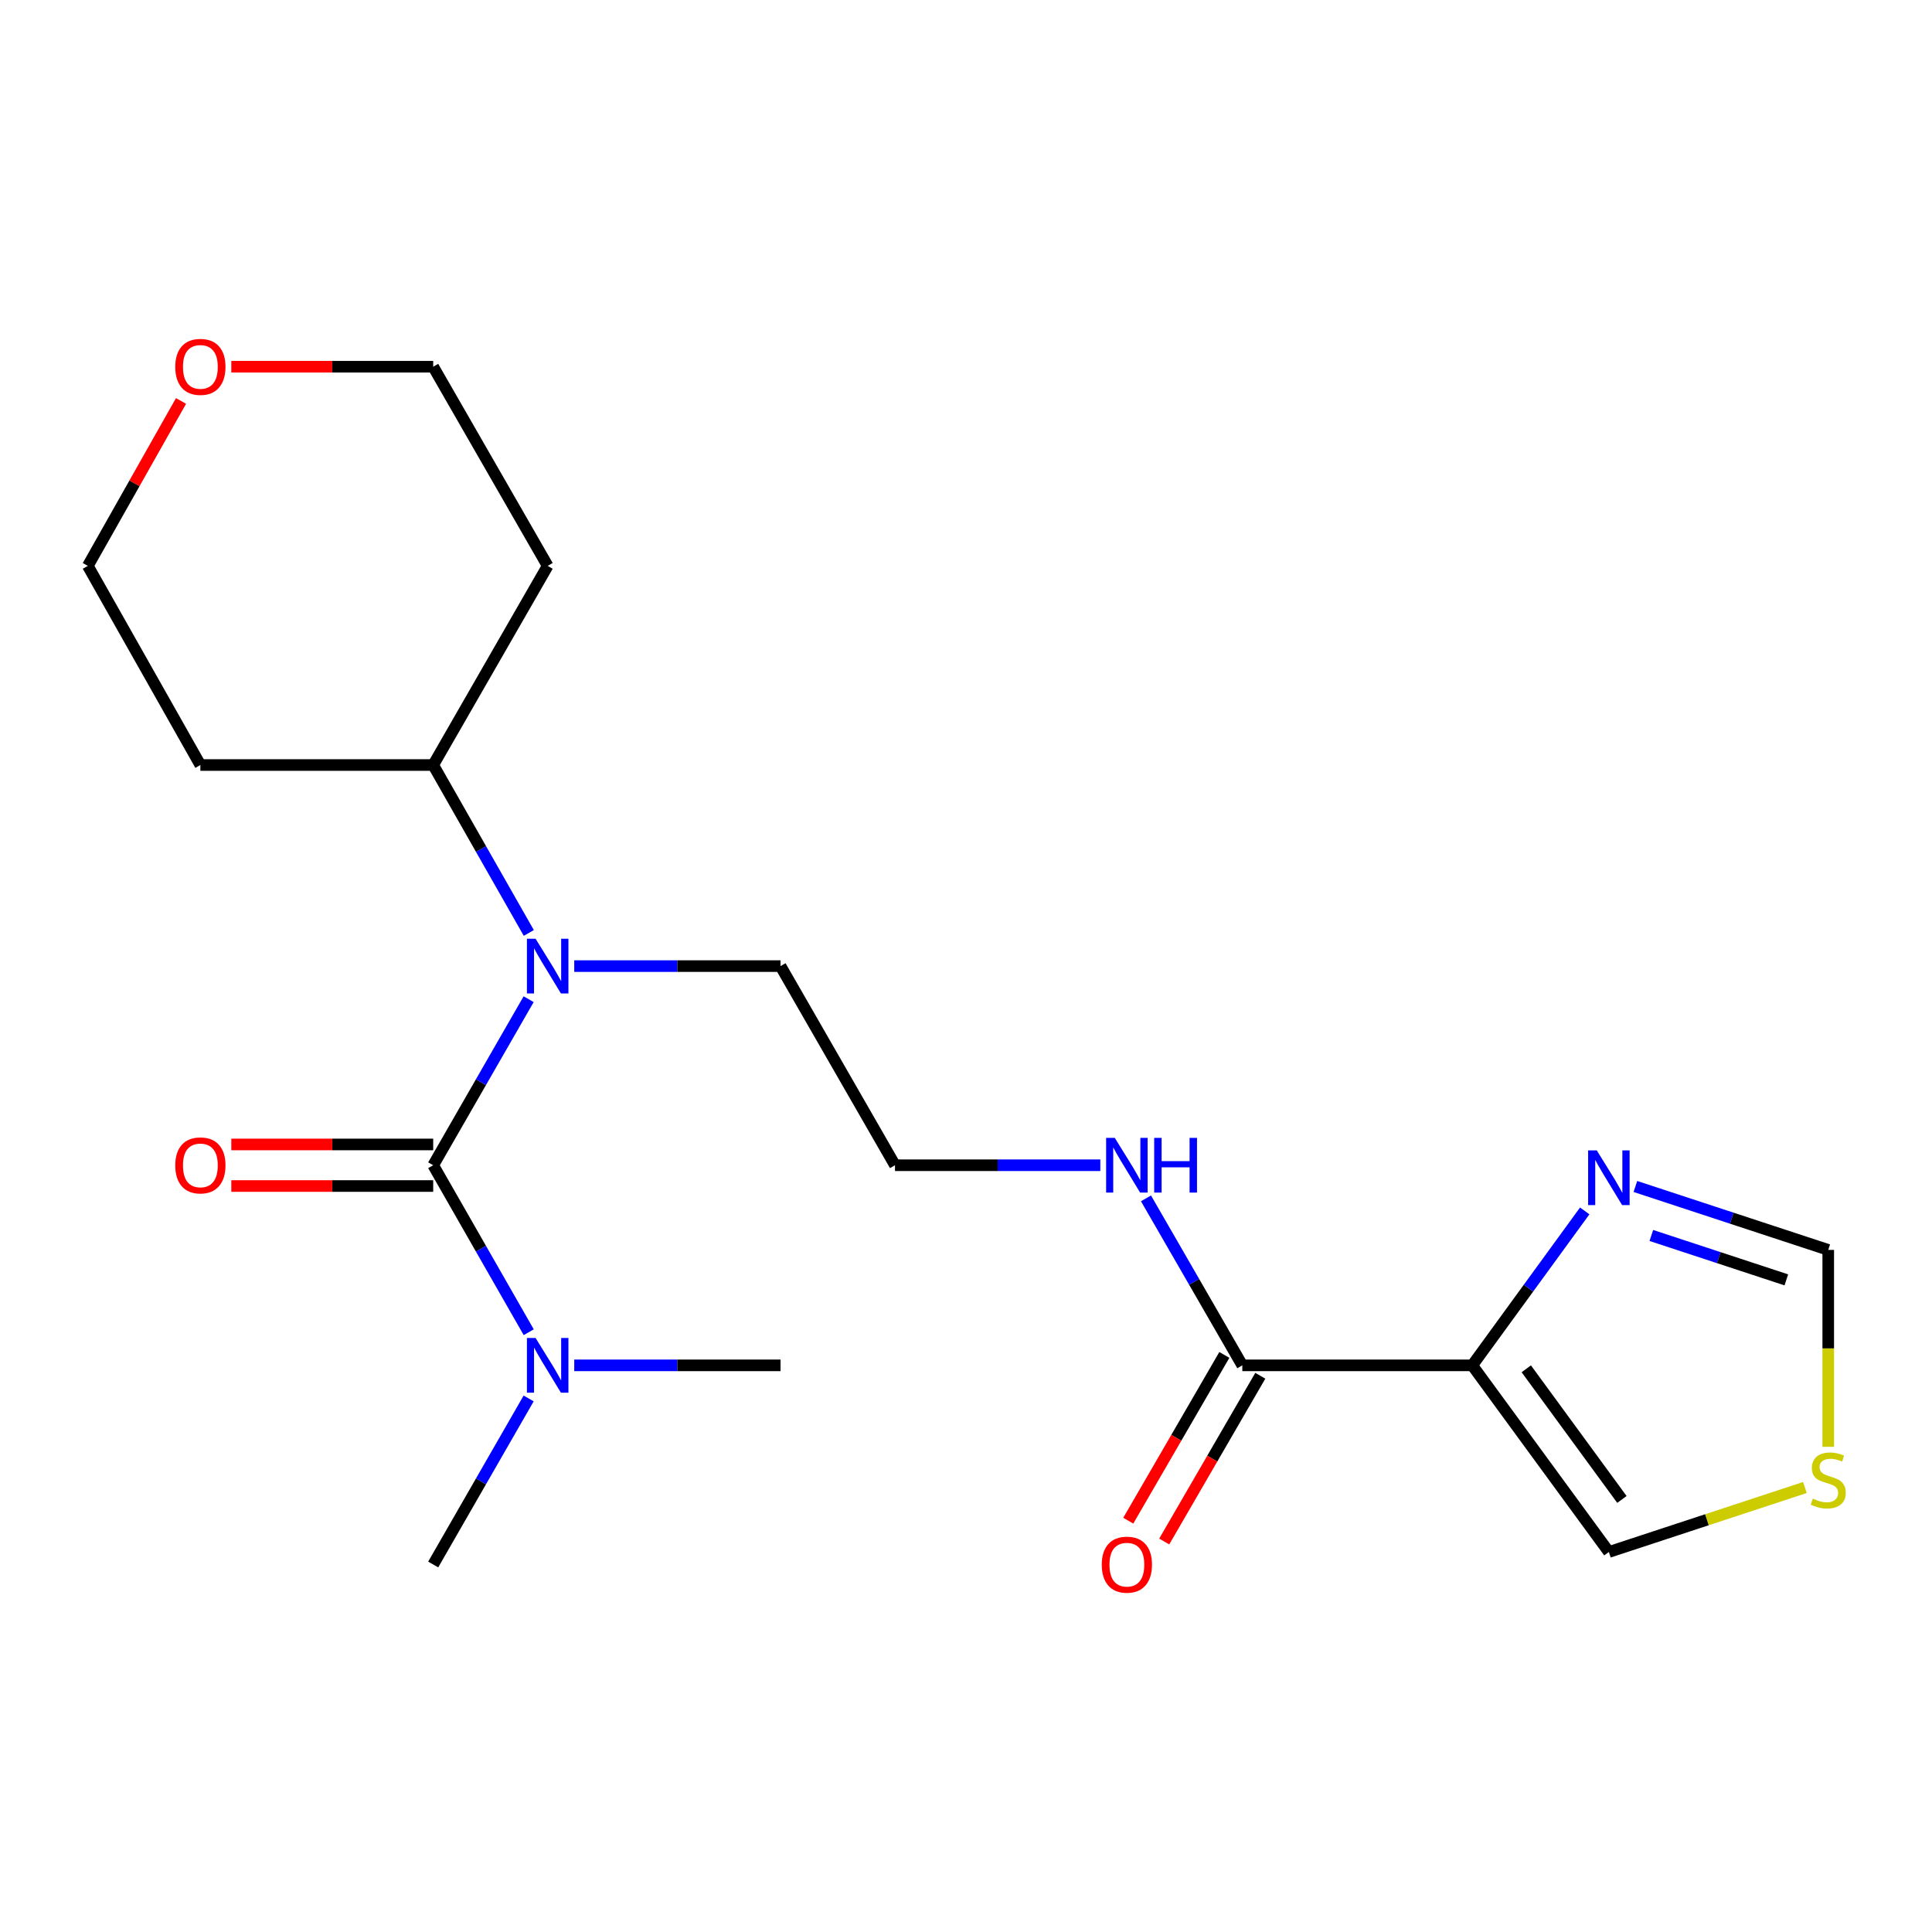 <?xml version='1.0' encoding='iso-8859-1'?>
<svg version='1.1' baseProfile='full'
              xmlns='http://www.w3.org/2000/svg'
                      xmlns:rdkit='http://www.rdkit.org/xml'
                      xmlns:xlink='http://www.w3.org/1999/xlink'
                  xml:space='preserve'
width='1000px' height='1000px' viewBox='0 0 1000 1000'>
<!-- END OF HEADER -->
<rect style='opacity:1.0;fill:#FFFFFF;stroke:none' width='1000' height='1000' x='0' y='0'> </rect>
<path class='bond-1' d='M 224.224,603.125 L 248.925,560.154' style='fill:none;fill-rule:evenodd;stroke:#000000;stroke-width:6px;stroke-linecap:butt;stroke-linejoin:miter;stroke-opacity:1' />
<path class='bond-1' d='M 248.925,560.154 L 273.627,517.183' style='fill:none;fill-rule:evenodd;stroke:#0000FF;stroke-width:6px;stroke-linecap:butt;stroke-linejoin:miter;stroke-opacity:1' />
<path class='bond-4' d='M 224.224,603.125 L 248.946,646.341' style='fill:none;fill-rule:evenodd;stroke:#000000;stroke-width:6px;stroke-linecap:butt;stroke-linejoin:miter;stroke-opacity:1' />
<path class='bond-4' d='M 248.946,646.341 L 273.668,689.558' style='fill:none;fill-rule:evenodd;stroke:#0000FF;stroke-width:6px;stroke-linecap:butt;stroke-linejoin:miter;stroke-opacity:1' />
<path class='bond-8' d='M 224.224,592.369 L 171.975,592.369' style='fill:none;fill-rule:evenodd;stroke:#000000;stroke-width:6px;stroke-linecap:butt;stroke-linejoin:miter;stroke-opacity:1' />
<path class='bond-8' d='M 171.975,592.369 L 119.727,592.369' style='fill:none;fill-rule:evenodd;stroke:#FF0000;stroke-width:6px;stroke-linecap:butt;stroke-linejoin:miter;stroke-opacity:1' />
<path class='bond-8' d='M 224.224,613.881 L 171.975,613.881' style='fill:none;fill-rule:evenodd;stroke:#000000;stroke-width:6px;stroke-linecap:butt;stroke-linejoin:miter;stroke-opacity:1' />
<path class='bond-8' d='M 171.975,613.881 L 119.727,613.881' style='fill:none;fill-rule:evenodd;stroke:#FF0000;stroke-width:6px;stroke-linecap:butt;stroke-linejoin:miter;stroke-opacity:1' />
<path class='bond-0' d='M 762.037,706.701 L 643.021,706.701' style='fill:none;fill-rule:evenodd;stroke:#000000;stroke-width:6px;stroke-linecap:butt;stroke-linejoin:miter;stroke-opacity:1' />
<path class='bond-2' d='M 762.037,706.701 L 791.144,666.733' style='fill:none;fill-rule:evenodd;stroke:#000000;stroke-width:6px;stroke-linecap:butt;stroke-linejoin:miter;stroke-opacity:1' />
<path class='bond-2' d='M 791.144,666.733 L 820.25,626.765' style='fill:none;fill-rule:evenodd;stroke:#0000FF;stroke-width:6px;stroke-linecap:butt;stroke-linejoin:miter;stroke-opacity:1' />
<path class='bond-7' d='M 762.037,706.701 L 832.749,803.31' style='fill:none;fill-rule:evenodd;stroke:#000000;stroke-width:6px;stroke-linecap:butt;stroke-linejoin:miter;stroke-opacity:1' />
<path class='bond-7' d='M 790.002,708.487 L 839.5,776.113' style='fill:none;fill-rule:evenodd;stroke:#000000;stroke-width:6px;stroke-linecap:butt;stroke-linejoin:miter;stroke-opacity:1' />
<path class='bond-9' d='M 273.709,482.897 L 248.966,439.435' style='fill:none;fill-rule:evenodd;stroke:#0000FF;stroke-width:6px;stroke-linecap:butt;stroke-linejoin:miter;stroke-opacity:1' />
<path class='bond-9' d='M 248.966,439.435 L 224.224,395.973' style='fill:none;fill-rule:evenodd;stroke:#000000;stroke-width:6px;stroke-linecap:butt;stroke-linejoin:miter;stroke-opacity:1' />
<path class='bond-13' d='M 297.228,500.051 L 350.612,500.051' style='fill:none;fill-rule:evenodd;stroke:#0000FF;stroke-width:6px;stroke-linecap:butt;stroke-linejoin:miter;stroke-opacity:1' />
<path class='bond-13' d='M 350.612,500.051 L 403.997,500.051' style='fill:none;fill-rule:evenodd;stroke:#000000;stroke-width:6px;stroke-linecap:butt;stroke-linejoin:miter;stroke-opacity:1' />
<path class='bond-6' d='M 846.477,614.118 L 896.384,630.533' style='fill:none;fill-rule:evenodd;stroke:#0000FF;stroke-width:6px;stroke-linecap:butt;stroke-linejoin:miter;stroke-opacity:1' />
<path class='bond-6' d='M 896.384,630.533 L 946.292,646.948' style='fill:none;fill-rule:evenodd;stroke:#000000;stroke-width:6px;stroke-linecap:butt;stroke-linejoin:miter;stroke-opacity:1' />
<path class='bond-6' d='M 854.728,639.476 L 889.663,650.967' style='fill:none;fill-rule:evenodd;stroke:#0000FF;stroke-width:6px;stroke-linecap:butt;stroke-linejoin:miter;stroke-opacity:1' />
<path class='bond-6' d='M 889.663,650.967 L 924.598,662.458' style='fill:none;fill-rule:evenodd;stroke:#000000;stroke-width:6px;stroke-linecap:butt;stroke-linejoin:miter;stroke-opacity:1' />
<path class='bond-3' d='M 643.021,706.701 L 618.091,663.488' style='fill:none;fill-rule:evenodd;stroke:#000000;stroke-width:6px;stroke-linecap:butt;stroke-linejoin:miter;stroke-opacity:1' />
<path class='bond-3' d='M 618.091,663.488 L 593.161,620.274' style='fill:none;fill-rule:evenodd;stroke:#0000FF;stroke-width:6px;stroke-linecap:butt;stroke-linejoin:miter;stroke-opacity:1' />
<path class='bond-10' d='M 633.716,701.307 L 608.853,744.201' style='fill:none;fill-rule:evenodd;stroke:#000000;stroke-width:6px;stroke-linecap:butt;stroke-linejoin:miter;stroke-opacity:1' />
<path class='bond-10' d='M 608.853,744.201 L 583.99,787.094' style='fill:none;fill-rule:evenodd;stroke:#FF0000;stroke-width:6px;stroke-linecap:butt;stroke-linejoin:miter;stroke-opacity:1' />
<path class='bond-10' d='M 652.326,712.095 L 627.463,754.988' style='fill:none;fill-rule:evenodd;stroke:#000000;stroke-width:6px;stroke-linecap:butt;stroke-linejoin:miter;stroke-opacity:1' />
<path class='bond-10' d='M 627.463,754.988 L 602.6,797.882' style='fill:none;fill-rule:evenodd;stroke:#FF0000;stroke-width:6px;stroke-linecap:butt;stroke-linejoin:miter;stroke-opacity:1' />
<path class='bond-19' d='M 297.228,706.701 L 350.612,706.701' style='fill:none;fill-rule:evenodd;stroke:#0000FF;stroke-width:6px;stroke-linecap:butt;stroke-linejoin:miter;stroke-opacity:1' />
<path class='bond-19' d='M 350.612,706.701 L 403.997,706.701' style='fill:none;fill-rule:evenodd;stroke:#000000;stroke-width:6px;stroke-linecap:butt;stroke-linejoin:miter;stroke-opacity:1' />
<path class='bond-20' d='M 273.628,723.833 L 248.926,766.81' style='fill:none;fill-rule:evenodd;stroke:#0000FF;stroke-width:6px;stroke-linecap:butt;stroke-linejoin:miter;stroke-opacity:1' />
<path class='bond-20' d='M 248.926,766.81 L 224.224,809.787' style='fill:none;fill-rule:evenodd;stroke:#000000;stroke-width:6px;stroke-linecap:butt;stroke-linejoin:miter;stroke-opacity:1' />
<path class='bond-5' d='M 934.223,769.933 L 883.486,786.622' style='fill:none;fill-rule:evenodd;stroke:#CCCC00;stroke-width:6px;stroke-linecap:butt;stroke-linejoin:miter;stroke-opacity:1' />
<path class='bond-5' d='M 883.486,786.622 L 832.749,803.31' style='fill:none;fill-rule:evenodd;stroke:#000000;stroke-width:6px;stroke-linecap:butt;stroke-linejoin:miter;stroke-opacity:1' />
<path class='bond-22' d='M 946.292,748.869 L 946.292,697.908' style='fill:none;fill-rule:evenodd;stroke:#CCCC00;stroke-width:6px;stroke-linecap:butt;stroke-linejoin:miter;stroke-opacity:1' />
<path class='bond-22' d='M 946.292,697.908 L 946.292,646.948' style='fill:none;fill-rule:evenodd;stroke:#000000;stroke-width:6px;stroke-linecap:butt;stroke-linejoin:miter;stroke-opacity:1' />
<path class='bond-14' d='M 224.224,395.973 L 103.714,395.973' style='fill:none;fill-rule:evenodd;stroke:#000000;stroke-width:6px;stroke-linecap:butt;stroke-linejoin:miter;stroke-opacity:1' />
<path class='bond-15' d='M 224.224,395.973 L 283.475,292.899' style='fill:none;fill-rule:evenodd;stroke:#000000;stroke-width:6px;stroke-linecap:butt;stroke-linejoin:miter;stroke-opacity:1' />
<path class='bond-11' d='M 569.527,603.125 L 516.388,603.125' style='fill:none;fill-rule:evenodd;stroke:#0000FF;stroke-width:6px;stroke-linecap:butt;stroke-linejoin:miter;stroke-opacity:1' />
<path class='bond-11' d='M 516.388,603.125 L 463.248,603.125' style='fill:none;fill-rule:evenodd;stroke:#000000;stroke-width:6px;stroke-linecap:butt;stroke-linejoin:miter;stroke-opacity:1' />
<path class='bond-12' d='M 119.727,189.813 L 171.975,189.813' style='fill:none;fill-rule:evenodd;stroke:#FF0000;stroke-width:6px;stroke-linecap:butt;stroke-linejoin:miter;stroke-opacity:1' />
<path class='bond-12' d='M 171.975,189.813 L 224.224,189.813' style='fill:none;fill-rule:evenodd;stroke:#000000;stroke-width:6px;stroke-linecap:butt;stroke-linejoin:miter;stroke-opacity:1' />
<path class='bond-21' d='M 93.699,207.533 L 69.577,250.216' style='fill:none;fill-rule:evenodd;stroke:#FF0000;stroke-width:6px;stroke-linecap:butt;stroke-linejoin:miter;stroke-opacity:1' />
<path class='bond-21' d='M 69.577,250.216 L 45.455,292.899' style='fill:none;fill-rule:evenodd;stroke:#000000;stroke-width:6px;stroke-linecap:butt;stroke-linejoin:miter;stroke-opacity:1' />
<path class='bond-16' d='M 403.997,500.051 L 463.248,603.125' style='fill:none;fill-rule:evenodd;stroke:#000000;stroke-width:6px;stroke-linecap:butt;stroke-linejoin:miter;stroke-opacity:1' />
<path class='bond-18' d='M 103.714,395.973 L 45.455,292.899' style='fill:none;fill-rule:evenodd;stroke:#000000;stroke-width:6px;stroke-linecap:butt;stroke-linejoin:miter;stroke-opacity:1' />
<path class='bond-17' d='M 283.475,292.899 L 224.224,189.813' style='fill:none;fill-rule:evenodd;stroke:#000000;stroke-width:6px;stroke-linecap:butt;stroke-linejoin:miter;stroke-opacity:1' />
<path  class='atom-2' d='M 277.215 485.891
L 286.495 500.891
Q 287.415 502.371, 288.895 505.051
Q 290.375 507.731, 290.455 507.891
L 290.455 485.891
L 294.215 485.891
L 294.215 514.211
L 290.335 514.211
L 280.375 497.811
Q 279.215 495.891, 277.975 493.691
Q 276.775 491.491, 276.415 490.811
L 276.415 514.211
L 272.735 514.211
L 272.735 485.891
L 277.215 485.891
' fill='#0000FF'/>
<path  class='atom-3' d='M 826.489 595.442
L 835.769 610.442
Q 836.689 611.922, 838.169 614.602
Q 839.649 617.282, 839.729 617.442
L 839.729 595.442
L 843.489 595.442
L 843.489 623.762
L 839.609 623.762
L 829.649 607.362
Q 828.489 605.442, 827.249 603.242
Q 826.049 601.042, 825.689 600.362
L 825.689 623.762
L 822.009 623.762
L 822.009 595.442
L 826.489 595.442
' fill='#0000FF'/>
<path  class='atom-5' d='M 277.215 692.541
L 286.495 707.541
Q 287.415 709.021, 288.895 711.701
Q 290.375 714.381, 290.455 714.541
L 290.455 692.541
L 294.215 692.541
L 294.215 720.861
L 290.335 720.861
L 280.375 704.461
Q 279.215 702.541, 277.975 700.341
Q 276.775 698.141, 276.415 697.461
L 276.415 720.861
L 272.735 720.861
L 272.735 692.541
L 277.215 692.541
' fill='#0000FF'/>
<path  class='atom-6' d='M 938.292 775.684
Q 938.612 775.804, 939.932 776.364
Q 941.252 776.924, 942.692 777.284
Q 944.172 777.604, 945.612 777.604
Q 948.292 777.604, 949.852 776.324
Q 951.412 775.004, 951.412 772.724
Q 951.412 771.164, 950.612 770.204
Q 949.852 769.244, 948.652 768.724
Q 947.452 768.204, 945.452 767.604
Q 942.932 766.844, 941.412 766.124
Q 939.932 765.404, 938.852 763.884
Q 937.812 762.364, 937.812 759.804
Q 937.812 756.244, 940.212 754.044
Q 942.652 751.844, 947.452 751.844
Q 950.732 751.844, 954.452 753.404
L 953.532 756.484
Q 950.132 755.084, 947.572 755.084
Q 944.812 755.084, 943.292 756.244
Q 941.772 757.364, 941.812 759.324
Q 941.812 760.844, 942.572 761.764
Q 943.372 762.684, 944.492 763.204
Q 945.652 763.724, 947.572 764.324
Q 950.132 765.124, 951.652 765.924
Q 953.172 766.724, 954.252 768.364
Q 955.372 769.964, 955.372 772.724
Q 955.372 776.644, 952.732 778.764
Q 950.132 780.844, 945.772 780.844
Q 943.252 780.844, 941.332 780.284
Q 939.452 779.764, 937.212 778.844
L 938.292 775.684
' fill='#CCCC00'/>
<path  class='atom-9' d='M 90.714 603.205
Q 90.714 596.405, 94.074 592.605
Q 97.434 588.805, 103.714 588.805
Q 109.994 588.805, 113.354 592.605
Q 116.714 596.405, 116.714 603.205
Q 116.714 610.085, 113.314 614.005
Q 109.914 617.885, 103.714 617.885
Q 97.474 617.885, 94.074 614.005
Q 90.714 610.125, 90.714 603.205
M 103.714 614.685
Q 108.034 614.685, 110.354 611.805
Q 112.714 608.885, 112.714 603.205
Q 112.714 597.645, 110.354 594.845
Q 108.034 592.005, 103.714 592.005
Q 99.394 592.005, 97.034 594.805
Q 94.714 597.605, 94.714 603.205
Q 94.714 608.925, 97.034 611.805
Q 99.394 614.685, 103.714 614.685
' fill='#FF0000'/>
<path  class='atom-11' d='M 570.268 809.867
Q 570.268 803.067, 573.628 799.267
Q 576.988 795.467, 583.268 795.467
Q 589.548 795.467, 592.908 799.267
Q 596.268 803.067, 596.268 809.867
Q 596.268 816.747, 592.868 820.667
Q 589.468 824.547, 583.268 824.547
Q 577.028 824.547, 573.628 820.667
Q 570.268 816.787, 570.268 809.867
M 583.268 821.347
Q 587.588 821.347, 589.908 818.467
Q 592.268 815.547, 592.268 809.867
Q 592.268 804.307, 589.908 801.507
Q 587.588 798.667, 583.268 798.667
Q 578.948 798.667, 576.588 801.467
Q 574.268 804.267, 574.268 809.867
Q 574.268 815.587, 576.588 818.467
Q 578.948 821.347, 583.268 821.347
' fill='#FF0000'/>
<path  class='atom-12' d='M 577.008 588.965
L 586.288 603.965
Q 587.208 605.445, 588.688 608.125
Q 590.168 610.805, 590.248 610.965
L 590.248 588.965
L 594.008 588.965
L 594.008 617.285
L 590.128 617.285
L 580.168 600.885
Q 579.008 598.965, 577.768 596.765
Q 576.568 594.565, 576.208 593.885
L 576.208 617.285
L 572.528 617.285
L 572.528 588.965
L 577.008 588.965
' fill='#0000FF'/>
<path  class='atom-12' d='M 597.408 588.965
L 601.248 588.965
L 601.248 601.005
L 615.728 601.005
L 615.728 588.965
L 619.568 588.965
L 619.568 617.285
L 615.728 617.285
L 615.728 604.205
L 601.248 604.205
L 601.248 617.285
L 597.408 617.285
L 597.408 588.965
' fill='#0000FF'/>
<path  class='atom-13' d='M 90.714 189.893
Q 90.714 183.093, 94.074 179.293
Q 97.434 175.493, 103.714 175.493
Q 109.994 175.493, 113.354 179.293
Q 116.714 183.093, 116.714 189.893
Q 116.714 196.773, 113.314 200.693
Q 109.914 204.573, 103.714 204.573
Q 97.474 204.573, 94.074 200.693
Q 90.714 196.813, 90.714 189.893
M 103.714 201.373
Q 108.034 201.373, 110.354 198.493
Q 112.714 195.573, 112.714 189.893
Q 112.714 184.333, 110.354 181.533
Q 108.034 178.693, 103.714 178.693
Q 99.394 178.693, 97.034 181.493
Q 94.714 184.293, 94.714 189.893
Q 94.714 195.613, 97.034 198.493
Q 99.394 201.373, 103.714 201.373
' fill='#FF0000'/>
</svg>
